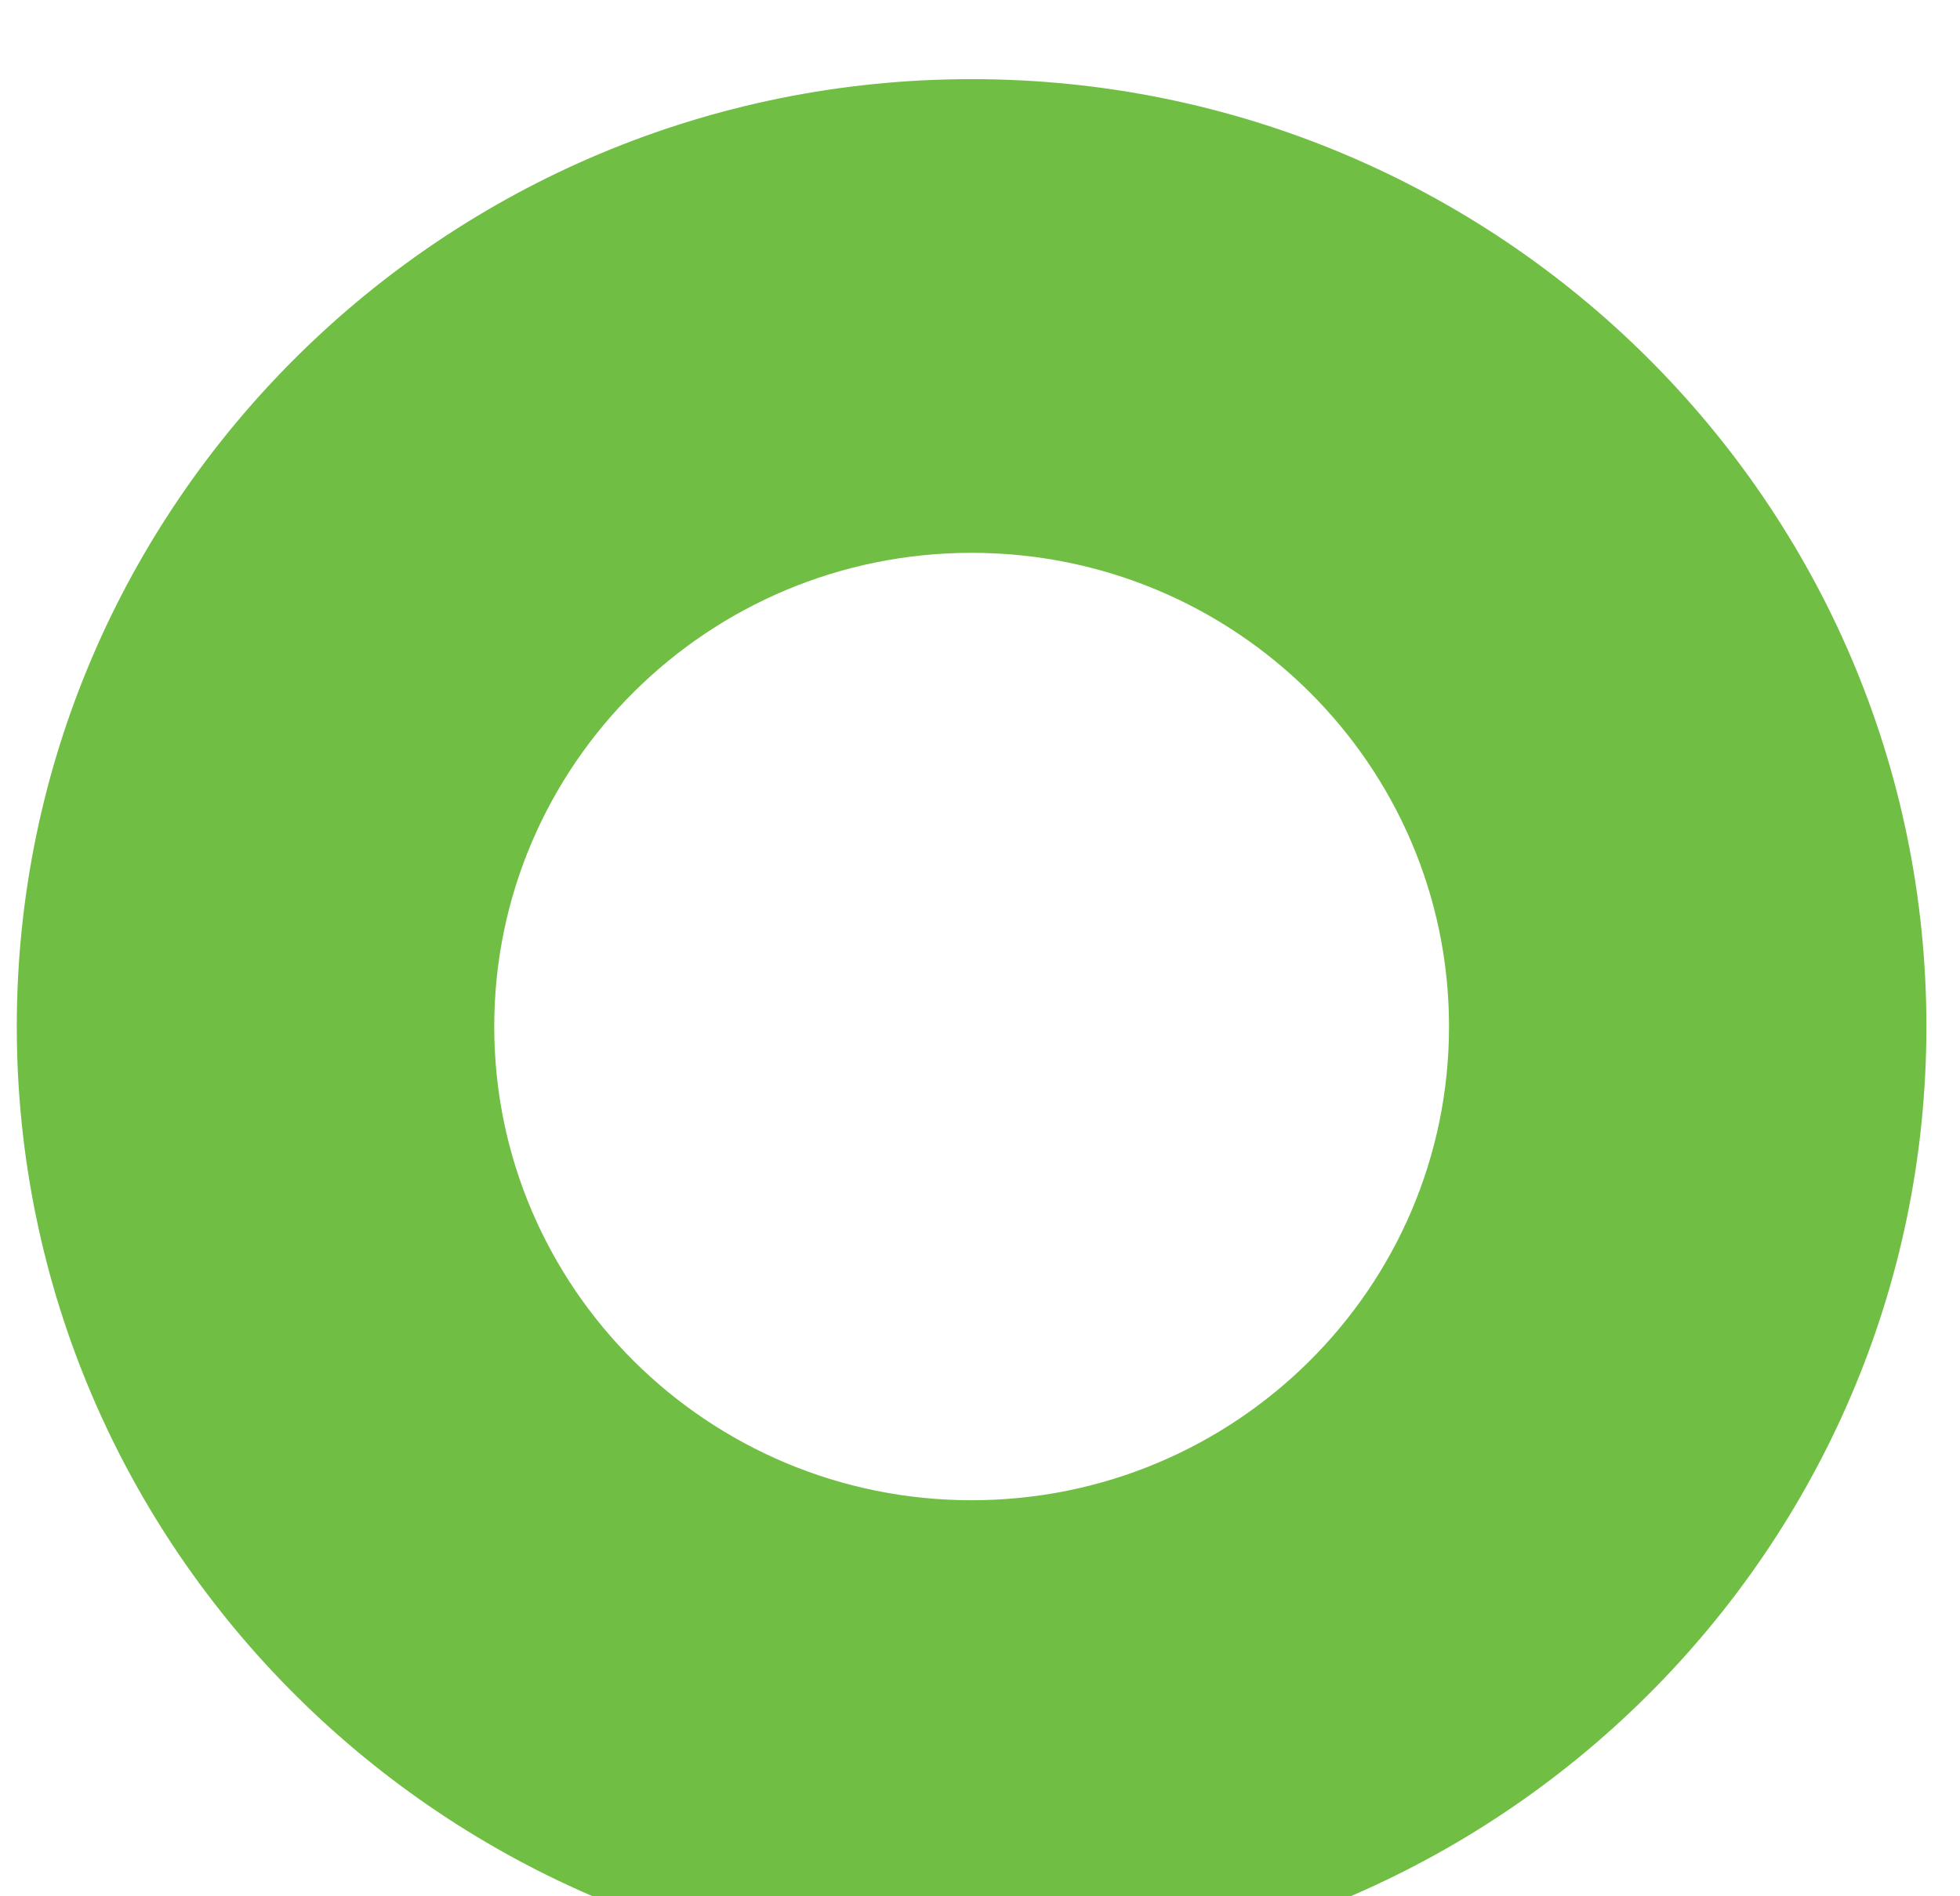 <?xml version="1.0" encoding="UTF-8" standalone="no"?>
<!DOCTYPE svg PUBLIC "-//W3C//DTD SVG 1.1//EN" "http://www.w3.org/Graphics/SVG/1.1/DTD/svg11.dtd">
<svg width="100%" height="100%" viewBox="0 0 31 30" version="1.1" xmlns="http://www.w3.org/2000/svg" xmlns:xlink="http://www.w3.org/1999/xlink" xml:space="preserve" xmlns:serif="http://www.serif.com/" style="fill-rule:evenodd;clip-rule:evenodd;stroke-linejoin:round;stroke-miterlimit:2;">
    <g transform="matrix(1.071,0,0,1.063,-629.882,-3142.9)">
        <path d="M602.474,2957.81C610.256,2957.81 616.574,2964.13 616.574,2971.91C616.574,2979.69 610.256,2986.01 602.474,2986.01C594.692,2986.01 588.373,2979.69 588.373,2971.91C588.373,2964.13 594.692,2957.81 602.474,2957.81ZM602.474,2964.86C606.365,2964.86 609.524,2968.02 609.524,2971.91C609.524,2975.8 606.365,2978.96 602.474,2978.96C598.583,2978.96 595.424,2975.8 595.424,2971.91C595.424,2968.02 598.583,2964.86 602.474,2964.86Z" style="fill:rgb(112,191,68);"/>
    </g>
</svg>
